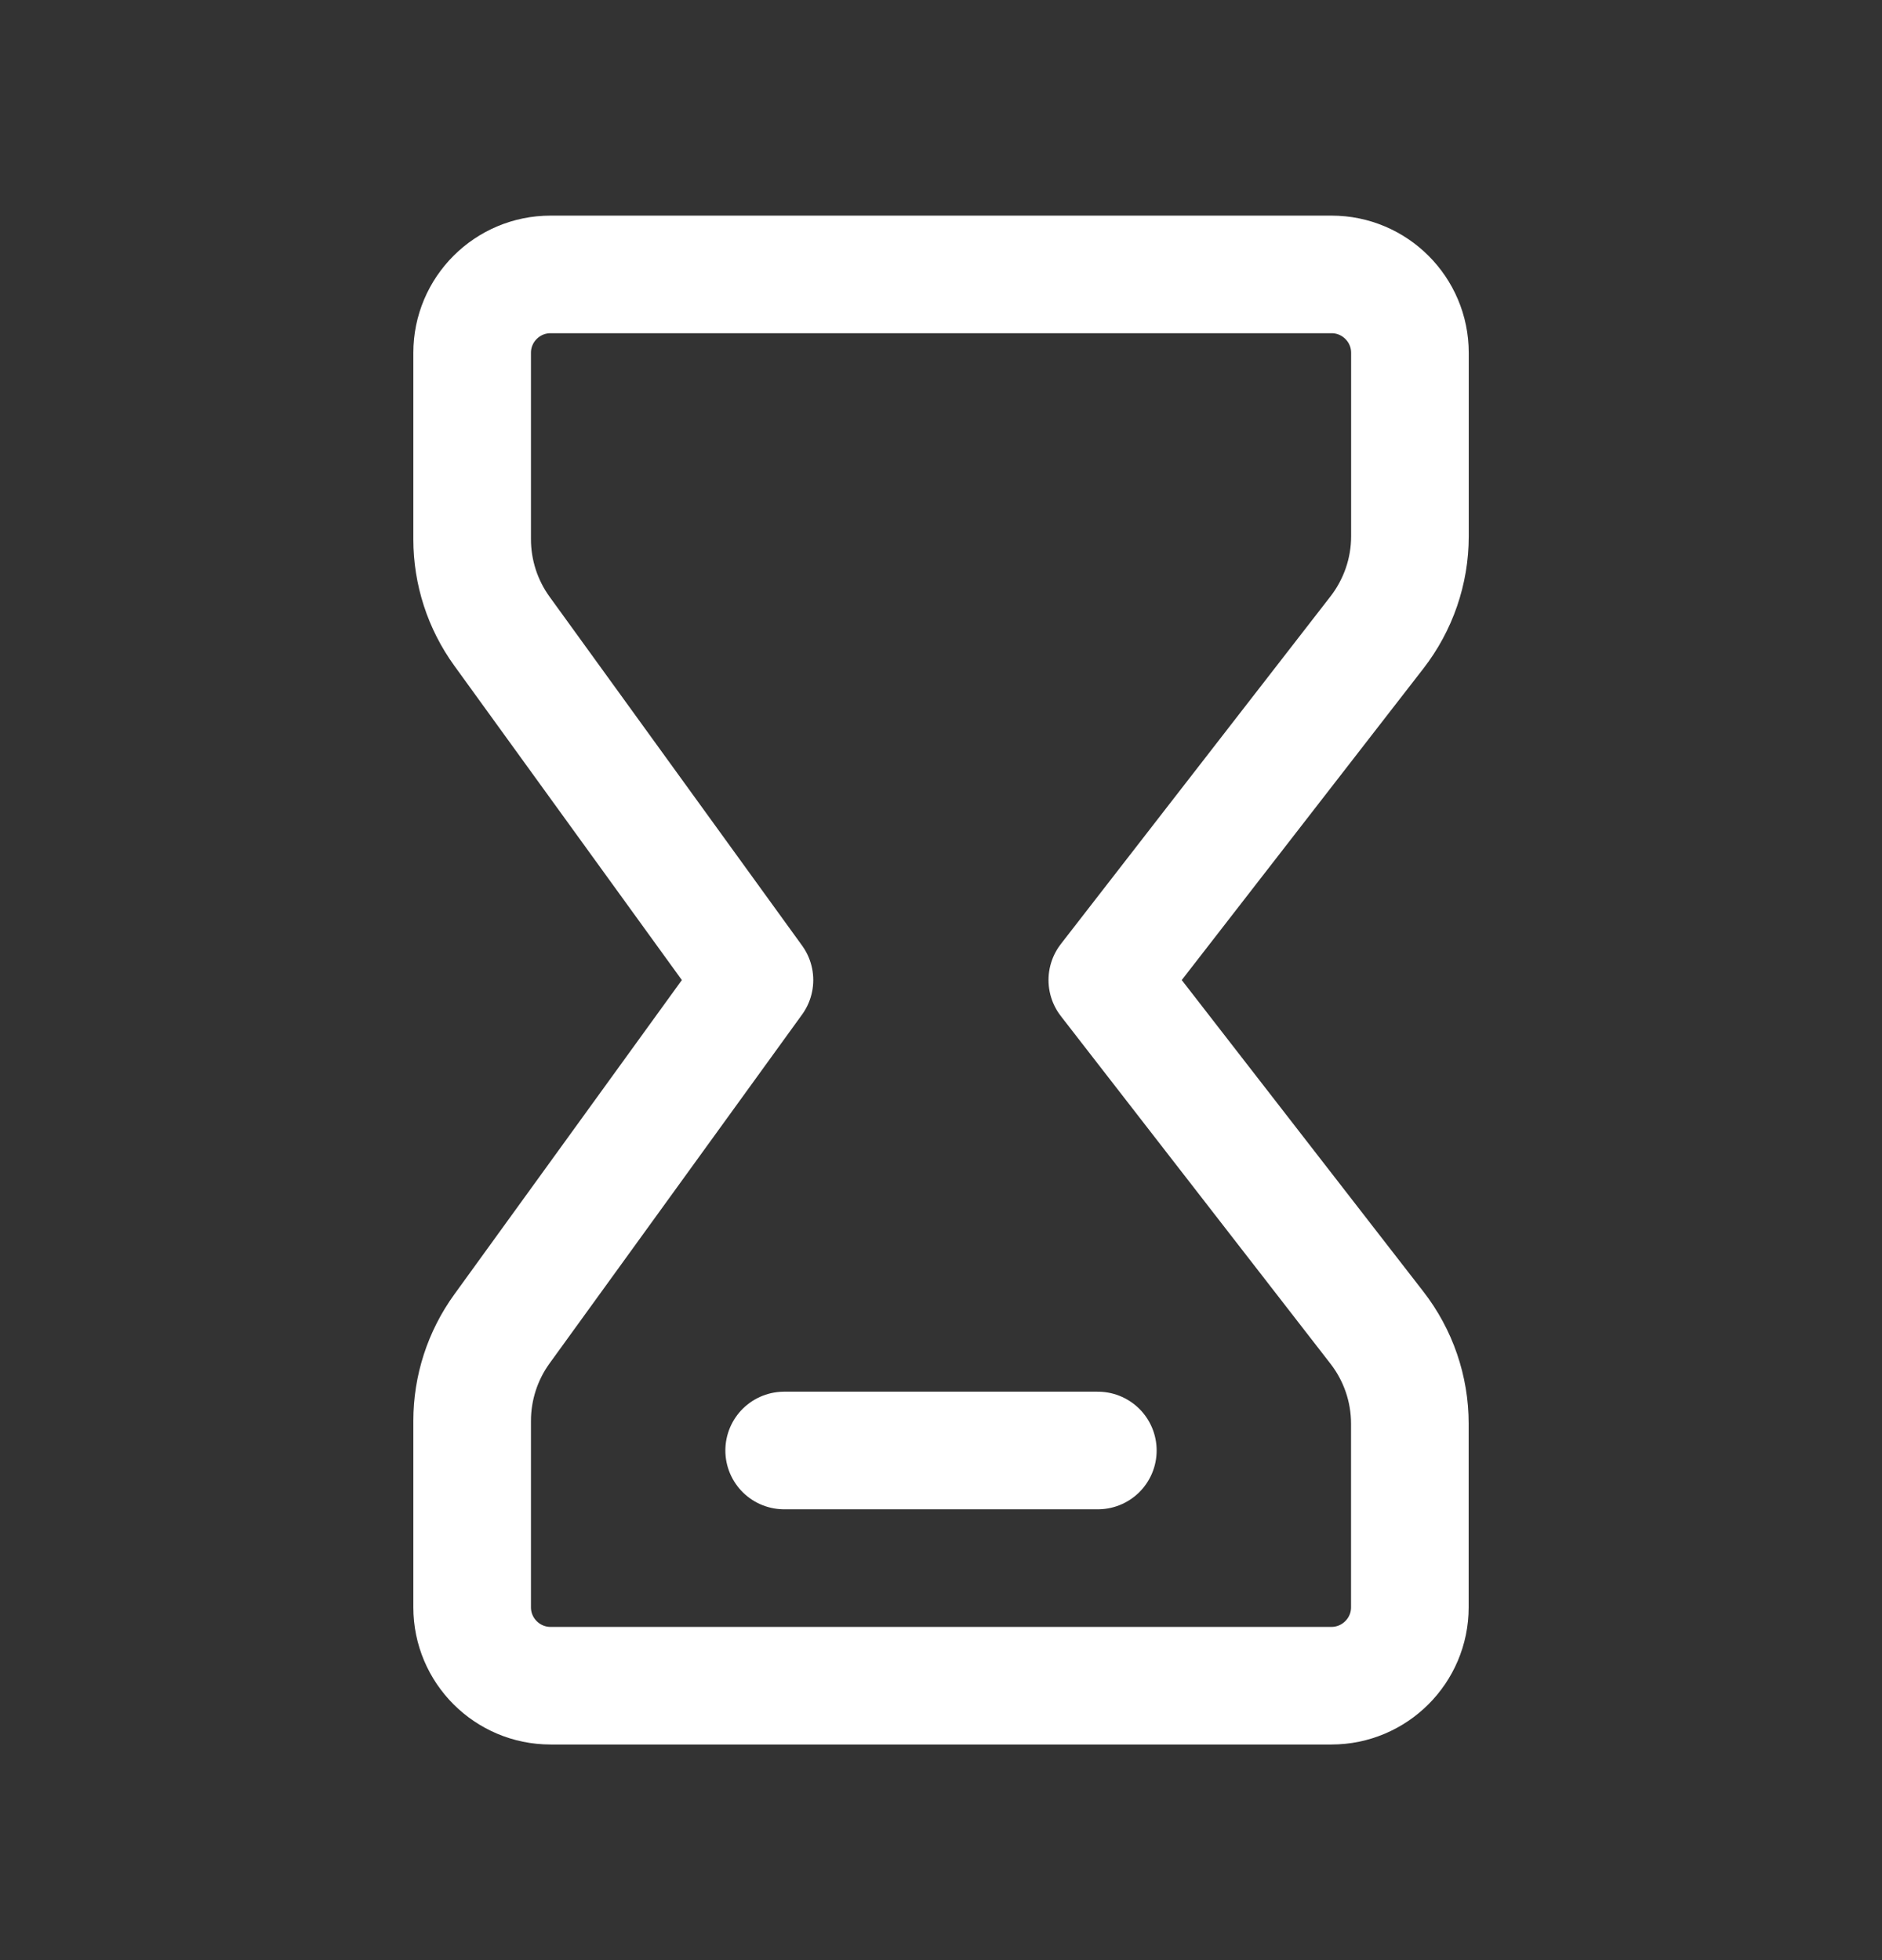 <svg width="24" height="25" viewBox="0 0 24 25" fill="none" xmlns="http://www.w3.org/2000/svg">
<rect x="0" y="0" width="24" height="25" fill="#333333" stroke="none"/>
<g clip-path="url(#clip0_10853_7361)">
<path d="M10 18.5H14" stroke="white" stroke-width="1.5" stroke-linecap="round" stroke-linejoin="round"/>
<path d="M16.98 3.5H7.021C6.469 3.5 6.021 3.948 6.021 4.5V6.878C6.021 7.299 6.154 7.71 6.401 8.051L9.621 12.5L6.401 16.949C6.154 17.29 6.021 17.701 6.021 18.122V20.5C6.021 21.052 6.469 21.5 7.021 21.5H16.979C17.53 21.5 17.979 21.052 17.979 20.5V18.158C17.979 17.714 17.831 17.283 17.558 16.932L14.121 12.5L17.559 8.067C17.831 7.716 17.98 7.285 17.98 6.841V4.5C17.98 3.948 17.532 3.5 16.98 3.5Z" stroke="white" stroke-width="1.5" stroke-linecap="round" stroke-linejoin="round"/>
</g>
<defs>
<clipPath id="clip0_10853_7361">
<rect width="24" height="24" fill="white" transform="translate(0 0.5)"/>
</clipPath>
</defs>
</svg>
